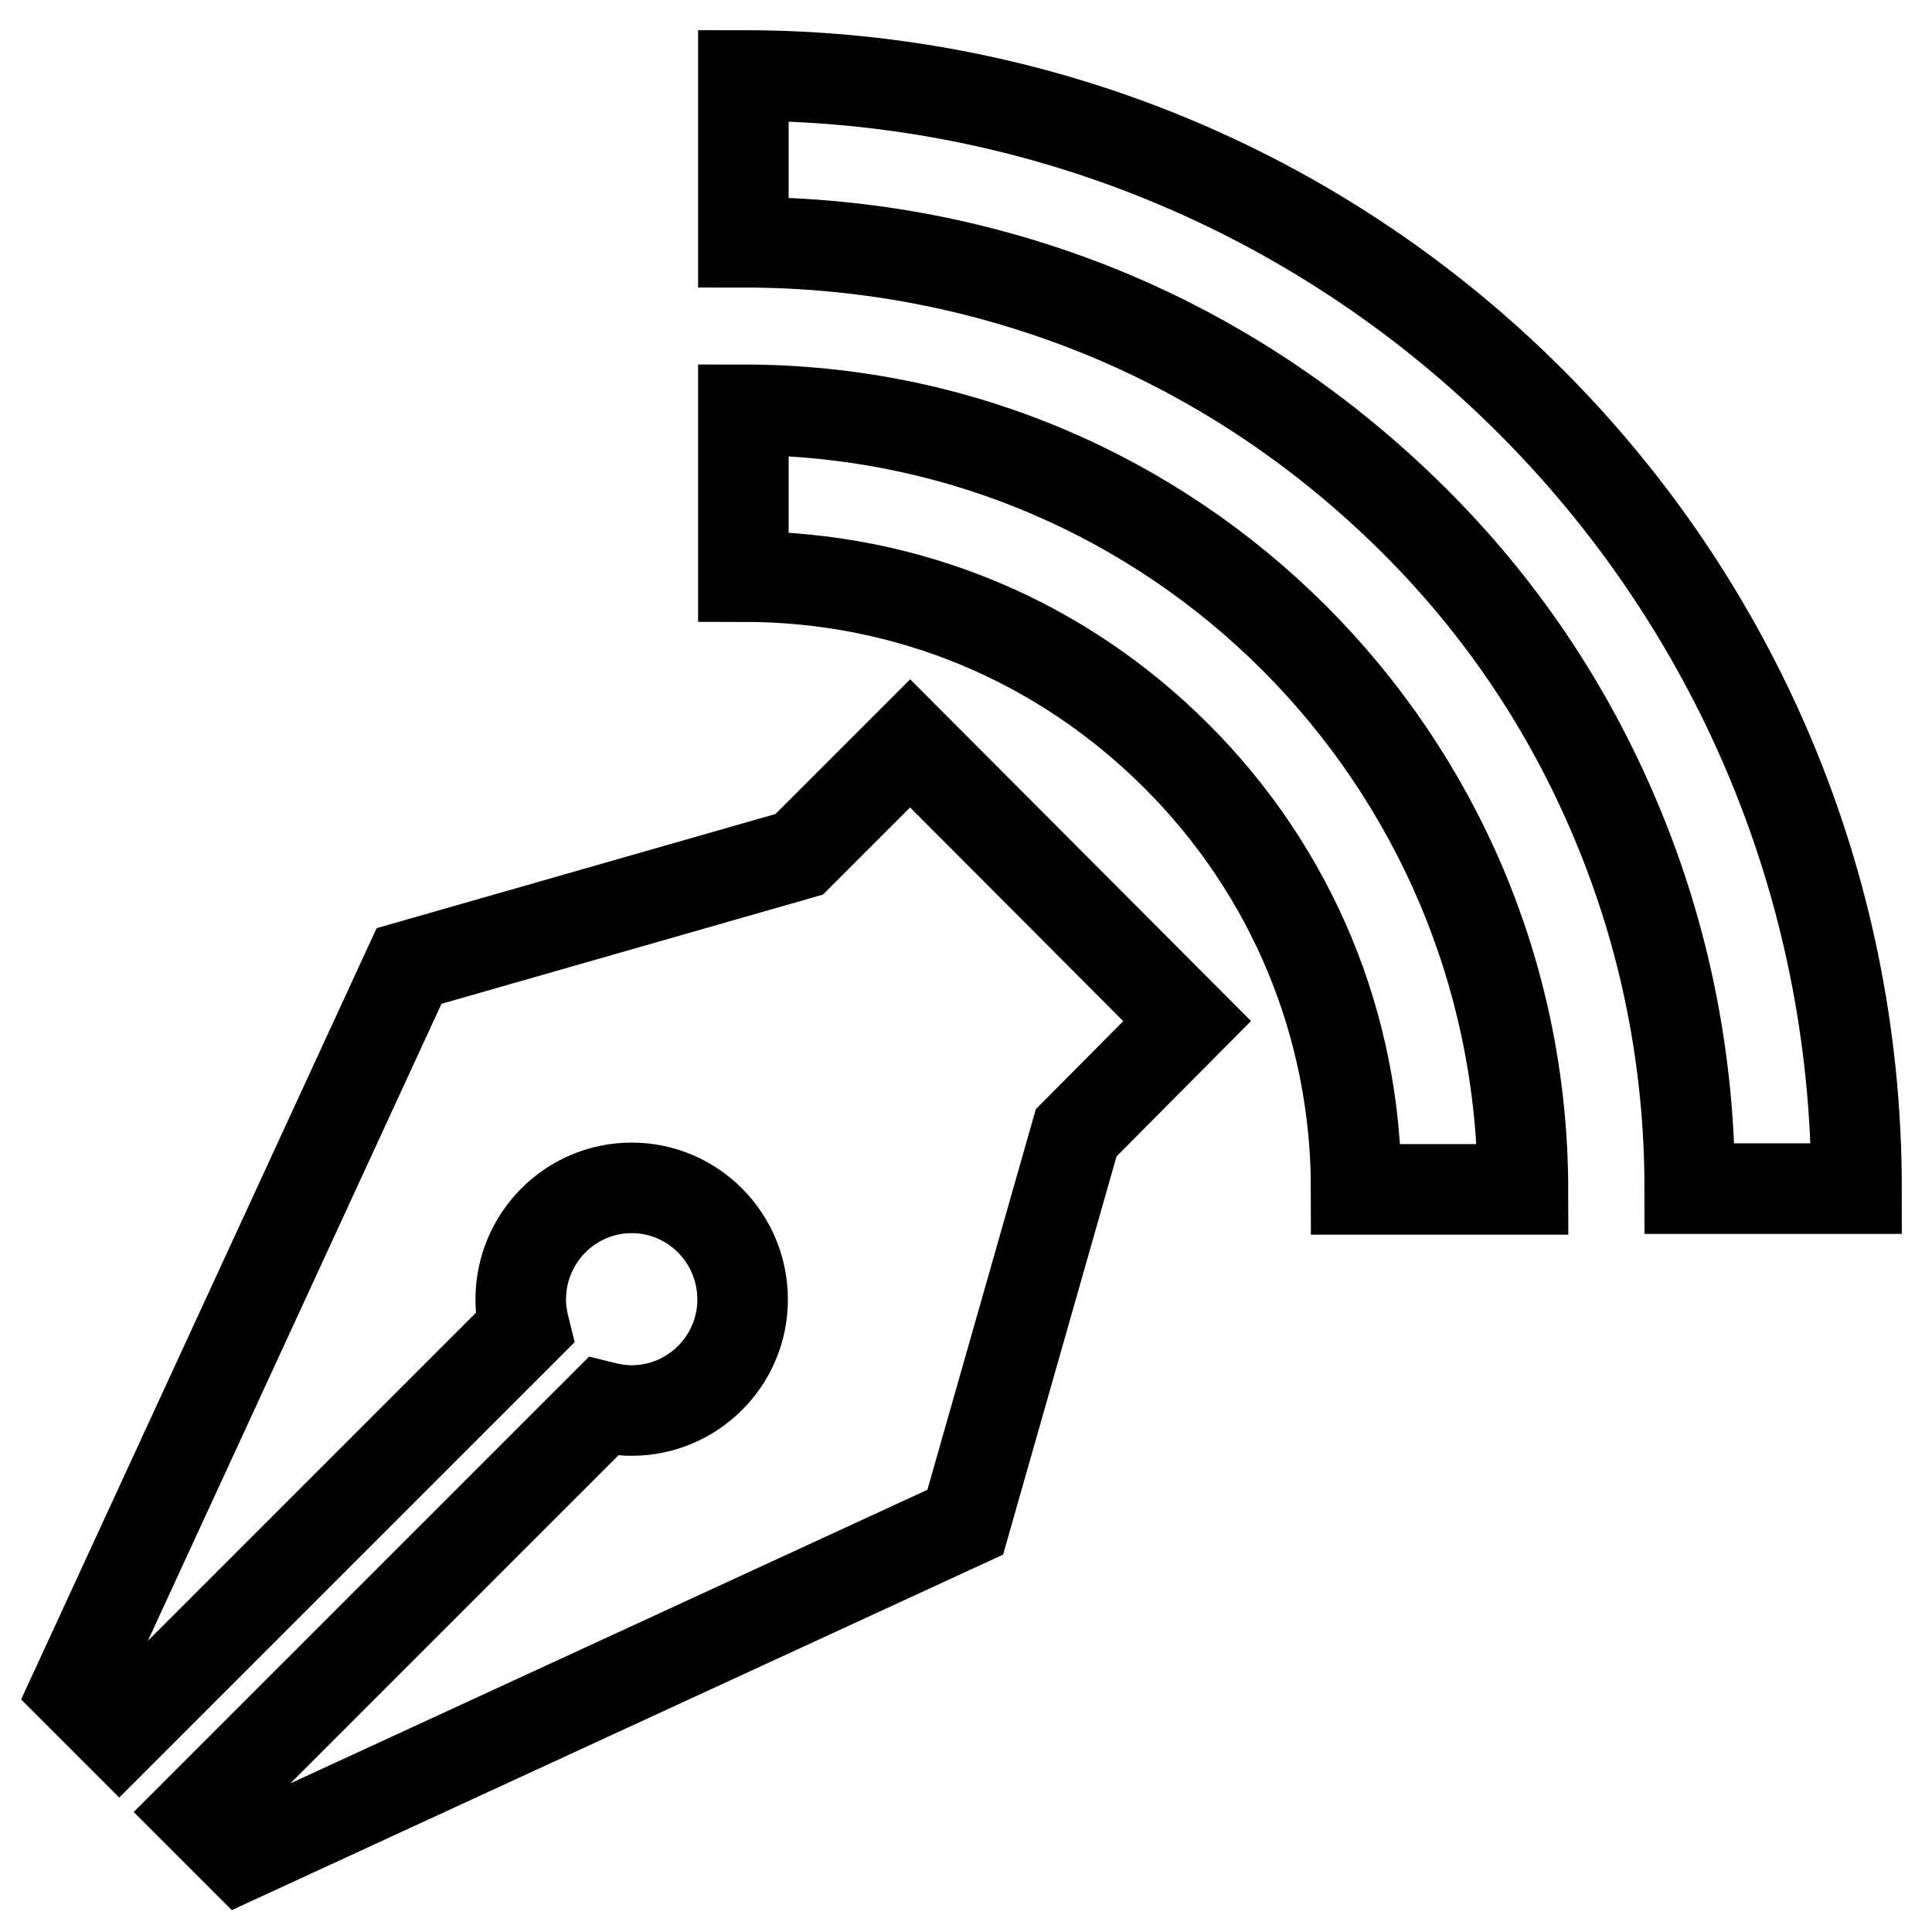 <?xml version="1.0" encoding="utf-8"?>
<!-- Svg Vector Icons : http://www.onlinewebfonts.com/icon -->
<!DOCTYPE svg PUBLIC "-//W3C//DTD SVG 1.1//EN" "http://www.w3.org/Graphics/SVG/1.1/DTD/svg11.dtd">
<svg version="1.1" xmlns="http://www.w3.org/2000/svg" xmlns:xlink="http://www.w3.org/1999/xlink" x="0px" y="0px" viewBox="0 0 256 256" enable-background="new 0 0 256 256" xml:space="preserve">
<g> <path stroke-width="12" fill-opacity="0" stroke="#000000"  d="M98.5,10v22.1c16.9,0,33.3,3.3,48.8,9.8c14.9,6.3,28.3,15.4,39.9,26.9s20.6,24.9,26.9,39.9 c6.5,15.4,9.8,31.9,9.8,48.8H246C246,76,180,10,98.5,10L98.5,10z M98.5,54.3v22.1c21.7,0,42,8.4,57.4,23.8 c15.3,15.3,23.8,35.7,23.8,57.4h22.1C201.7,100.5,155.5,54.3,98.5,54.3z M120.6,98.5l-14.7,14.7L54.2,128L10,223.9l5.8,5.8 l53.7-53.7c-0.3-1.2-0.5-2.5-0.5-3.8c0-8.2,6.6-14.8,14.7-14.8c8.1,0,14.7,6.6,14.7,14.8c0,8.1-6.6,14.7-14.7,14.7 c-1.3,0-2.6-0.2-3.8-0.5l-53.7,53.7l5.8,5.8l95.9-44.2l14.7-51.6l14.7-14.8L120.6,98.5z"/></g>
</svg>